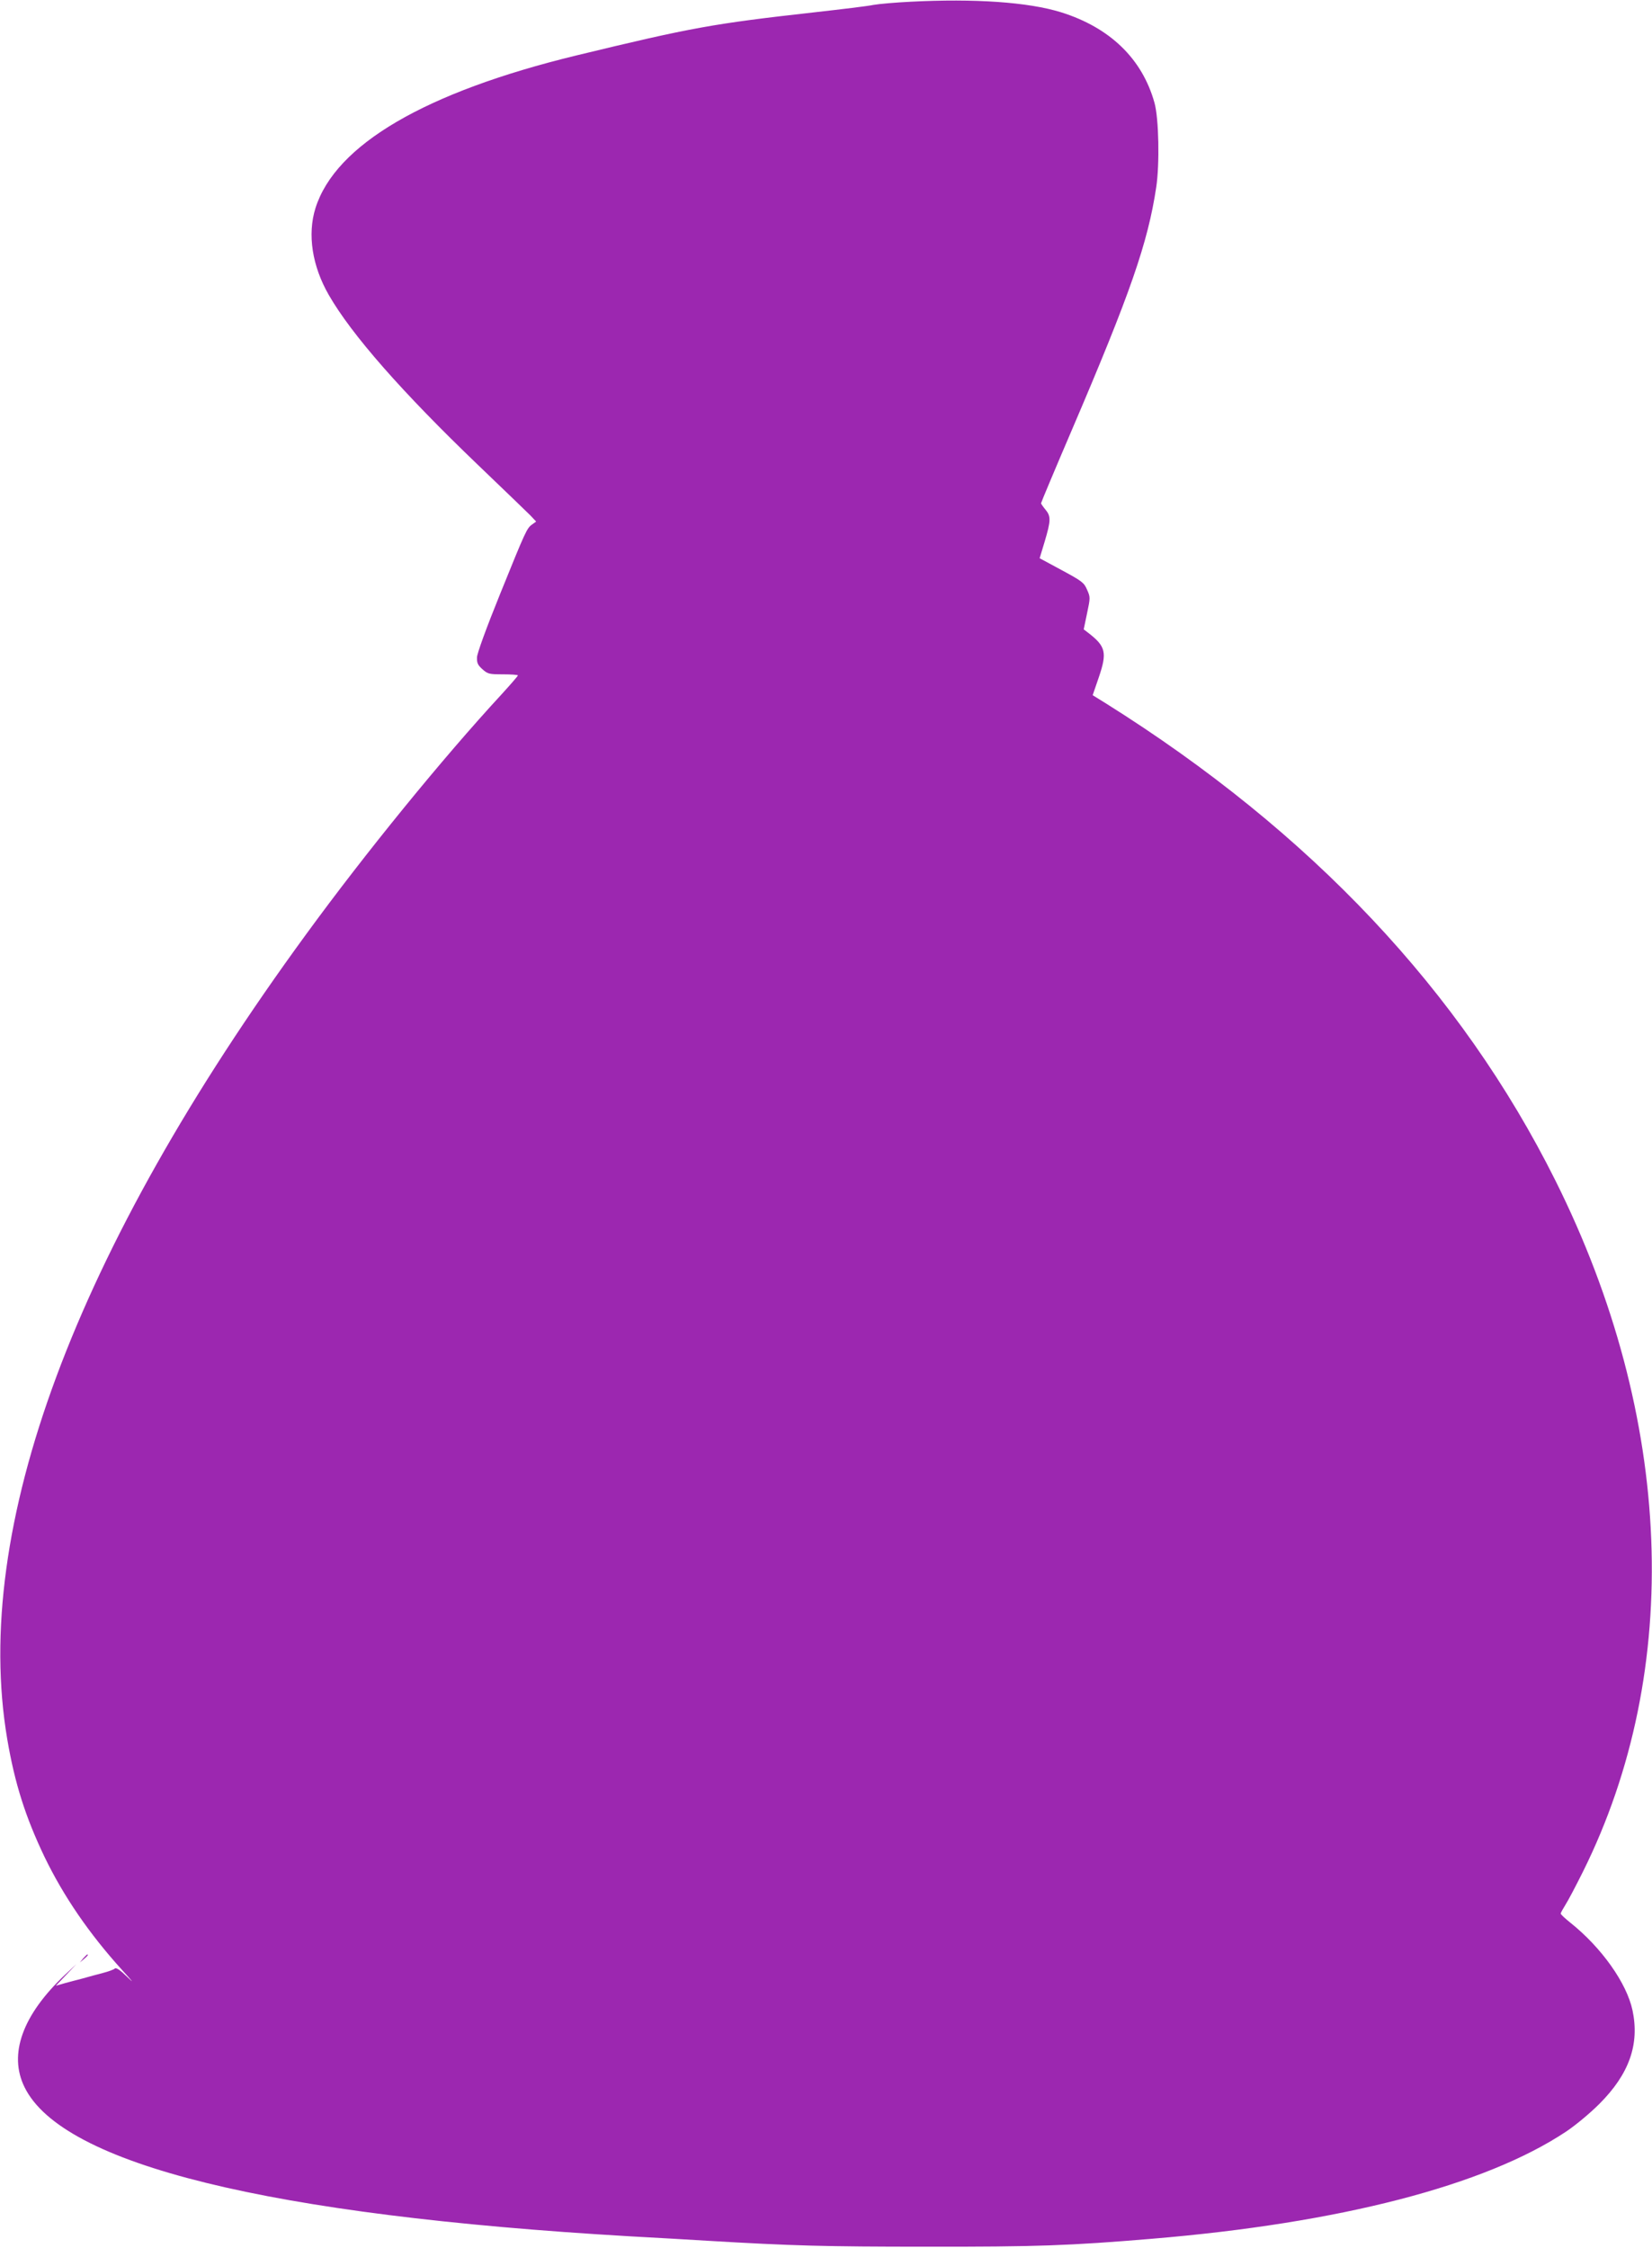 <?xml version="1.0" standalone="no"?>
<!DOCTYPE svg PUBLIC "-//W3C//DTD SVG 20010904//EN"
 "http://www.w3.org/TR/2001/REC-SVG-20010904/DTD/svg10.dtd">
<svg version="1.0" xmlns="http://www.w3.org/2000/svg"
 width="941pt" height="1280pt" viewBox="0 0 941 1280"
 preserveAspectRatio="xMidYMid meet">
<g transform="translate(0,1280) scale(0.1,-0.1)"
fill="#9c27b0" stroke="none">
<path d="M5185 12790 c-82 -4 -177 -12 -210 -18 -33 -7 -184 -25 -335 -42
-580 -65 -697 -86 -1358 -246 -860 -209 -1371 -508 -1485 -869 -47 -150 -19
-330 76 -495 129 -225 419 -555 850 -968 144 -138 278 -267 297 -286 l34 -36
-22 -16 c-31 -21 -37 -35 -184 -398 -79 -195 -130 -336 -131 -359 -1 -32 4
-44 31 -68 30 -27 38 -29 117 -29 47 0 85 -3 85 -6 0 -4 -42 -52 -93 -108
-337 -365 -776 -904 -1113 -1366 -1320 -1806 -1906 -3383 -1703 -4582 43 -254
104 -445 213 -673 108 -223 254 -437 443 -645 62 -68 70 -79 27 -37 -40 39
-63 54 -70 47 -6 -6 -36 -17 -67 -25 -31 -8 -83 -22 -114 -31 -32 -8 -80 -21
-106 -28 l-49 -14 59 62 58 61 -64 -60 c-243 -229 -324 -453 -231 -641 216
-440 1391 -729 3450 -849 146 -8 342 -19 435 -25 489 -29 681 -34 1245 -34
628 -1 826 6 1290 45 1071 89 1898 303 2360 610 54 36 136 104 190 158 170
170 230 339 189 533 -33 155 -176 357 -354 499 -30 24 -55 47 -55 52 0 4 12
26 27 50 15 23 59 107 99 187 574 1153 517 2589 -156 3937 -538 1078 -1393
1985 -2560 2717 l-76 47 35 102 c48 141 40 176 -60 253 l-26 20 19 91 c19 90
19 92 0 135 -17 40 -29 49 -144 111 l-126 68 29 96 c35 118 36 143 4 181 -14
17 -25 33 -25 36 0 4 78 190 174 414 335 782 434 1068 482 1385 20 132 15 394
-10 482 -70 251 -254 428 -532 515 -187 58 -492 79 -859 60z"/>
<path d="M474 1648 l-19 -23 23 19 c21 18 27 26 19 26 -2 0 -12 -10 -23 -22z"/>
</g>
</svg>
